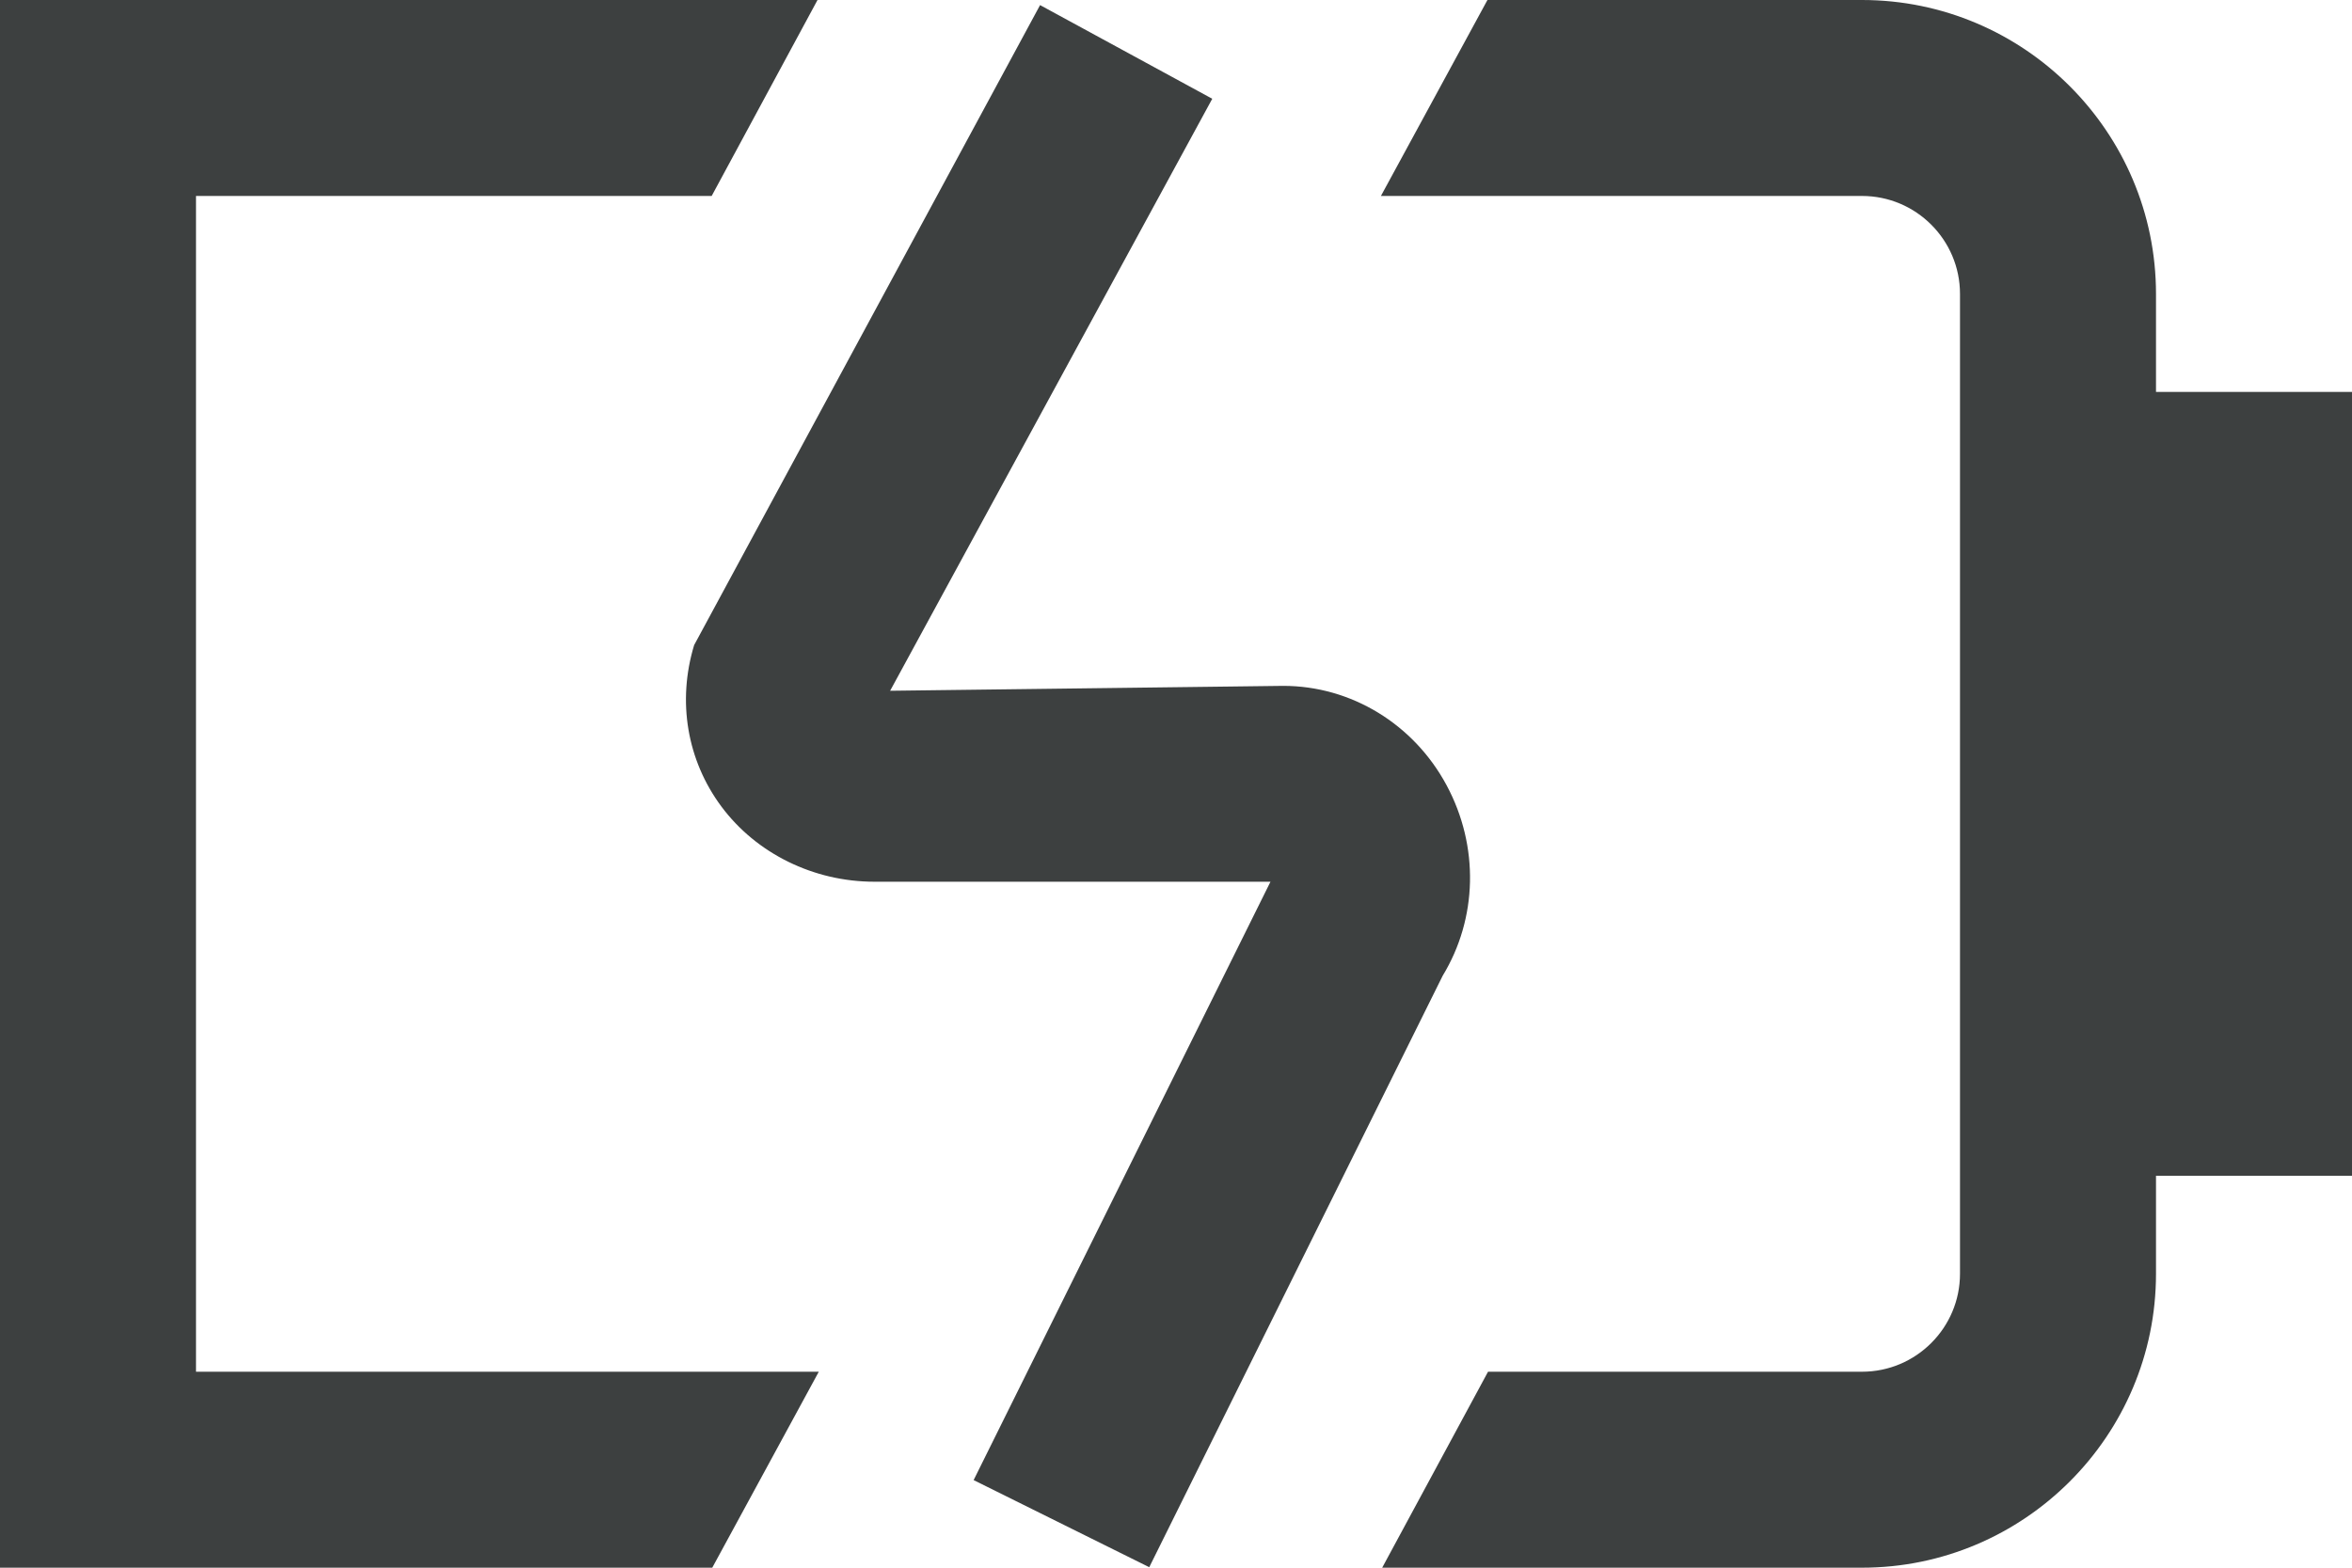 <svg width="24" height="16" viewBox="0 0 24 16" fill="none" xmlns="http://www.w3.org/2000/svg">
<path d="M24 4V12H22V13C22 14.654 20.654 16 19 16H14.104L15.184 14H19C19.552 14 20 13.551 20 13V3C20 2.449 19.552 2 19 2H14.091L15.178 0H19C20.654 0 22 1.346 22 3V4H24ZM2 2H7.262L8.342 0H0V16H7.268L8.355 14H2V2ZM14.762 8.016C14.426 7.389 13.786 7 13.094 7L9.083 7.05L12.37 1.008L10.613 0.052L7.083 6.584C6.909 7.158 7.01 7.758 7.36 8.23C7.717 8.711 8.302 8.999 8.923 8.999H12.964L9.935 15.106L11.727 15.995L14.721 9.959C15.077 9.374 15.095 8.637 14.762 8.016Z" fill="#3D4040"/>
</svg>
